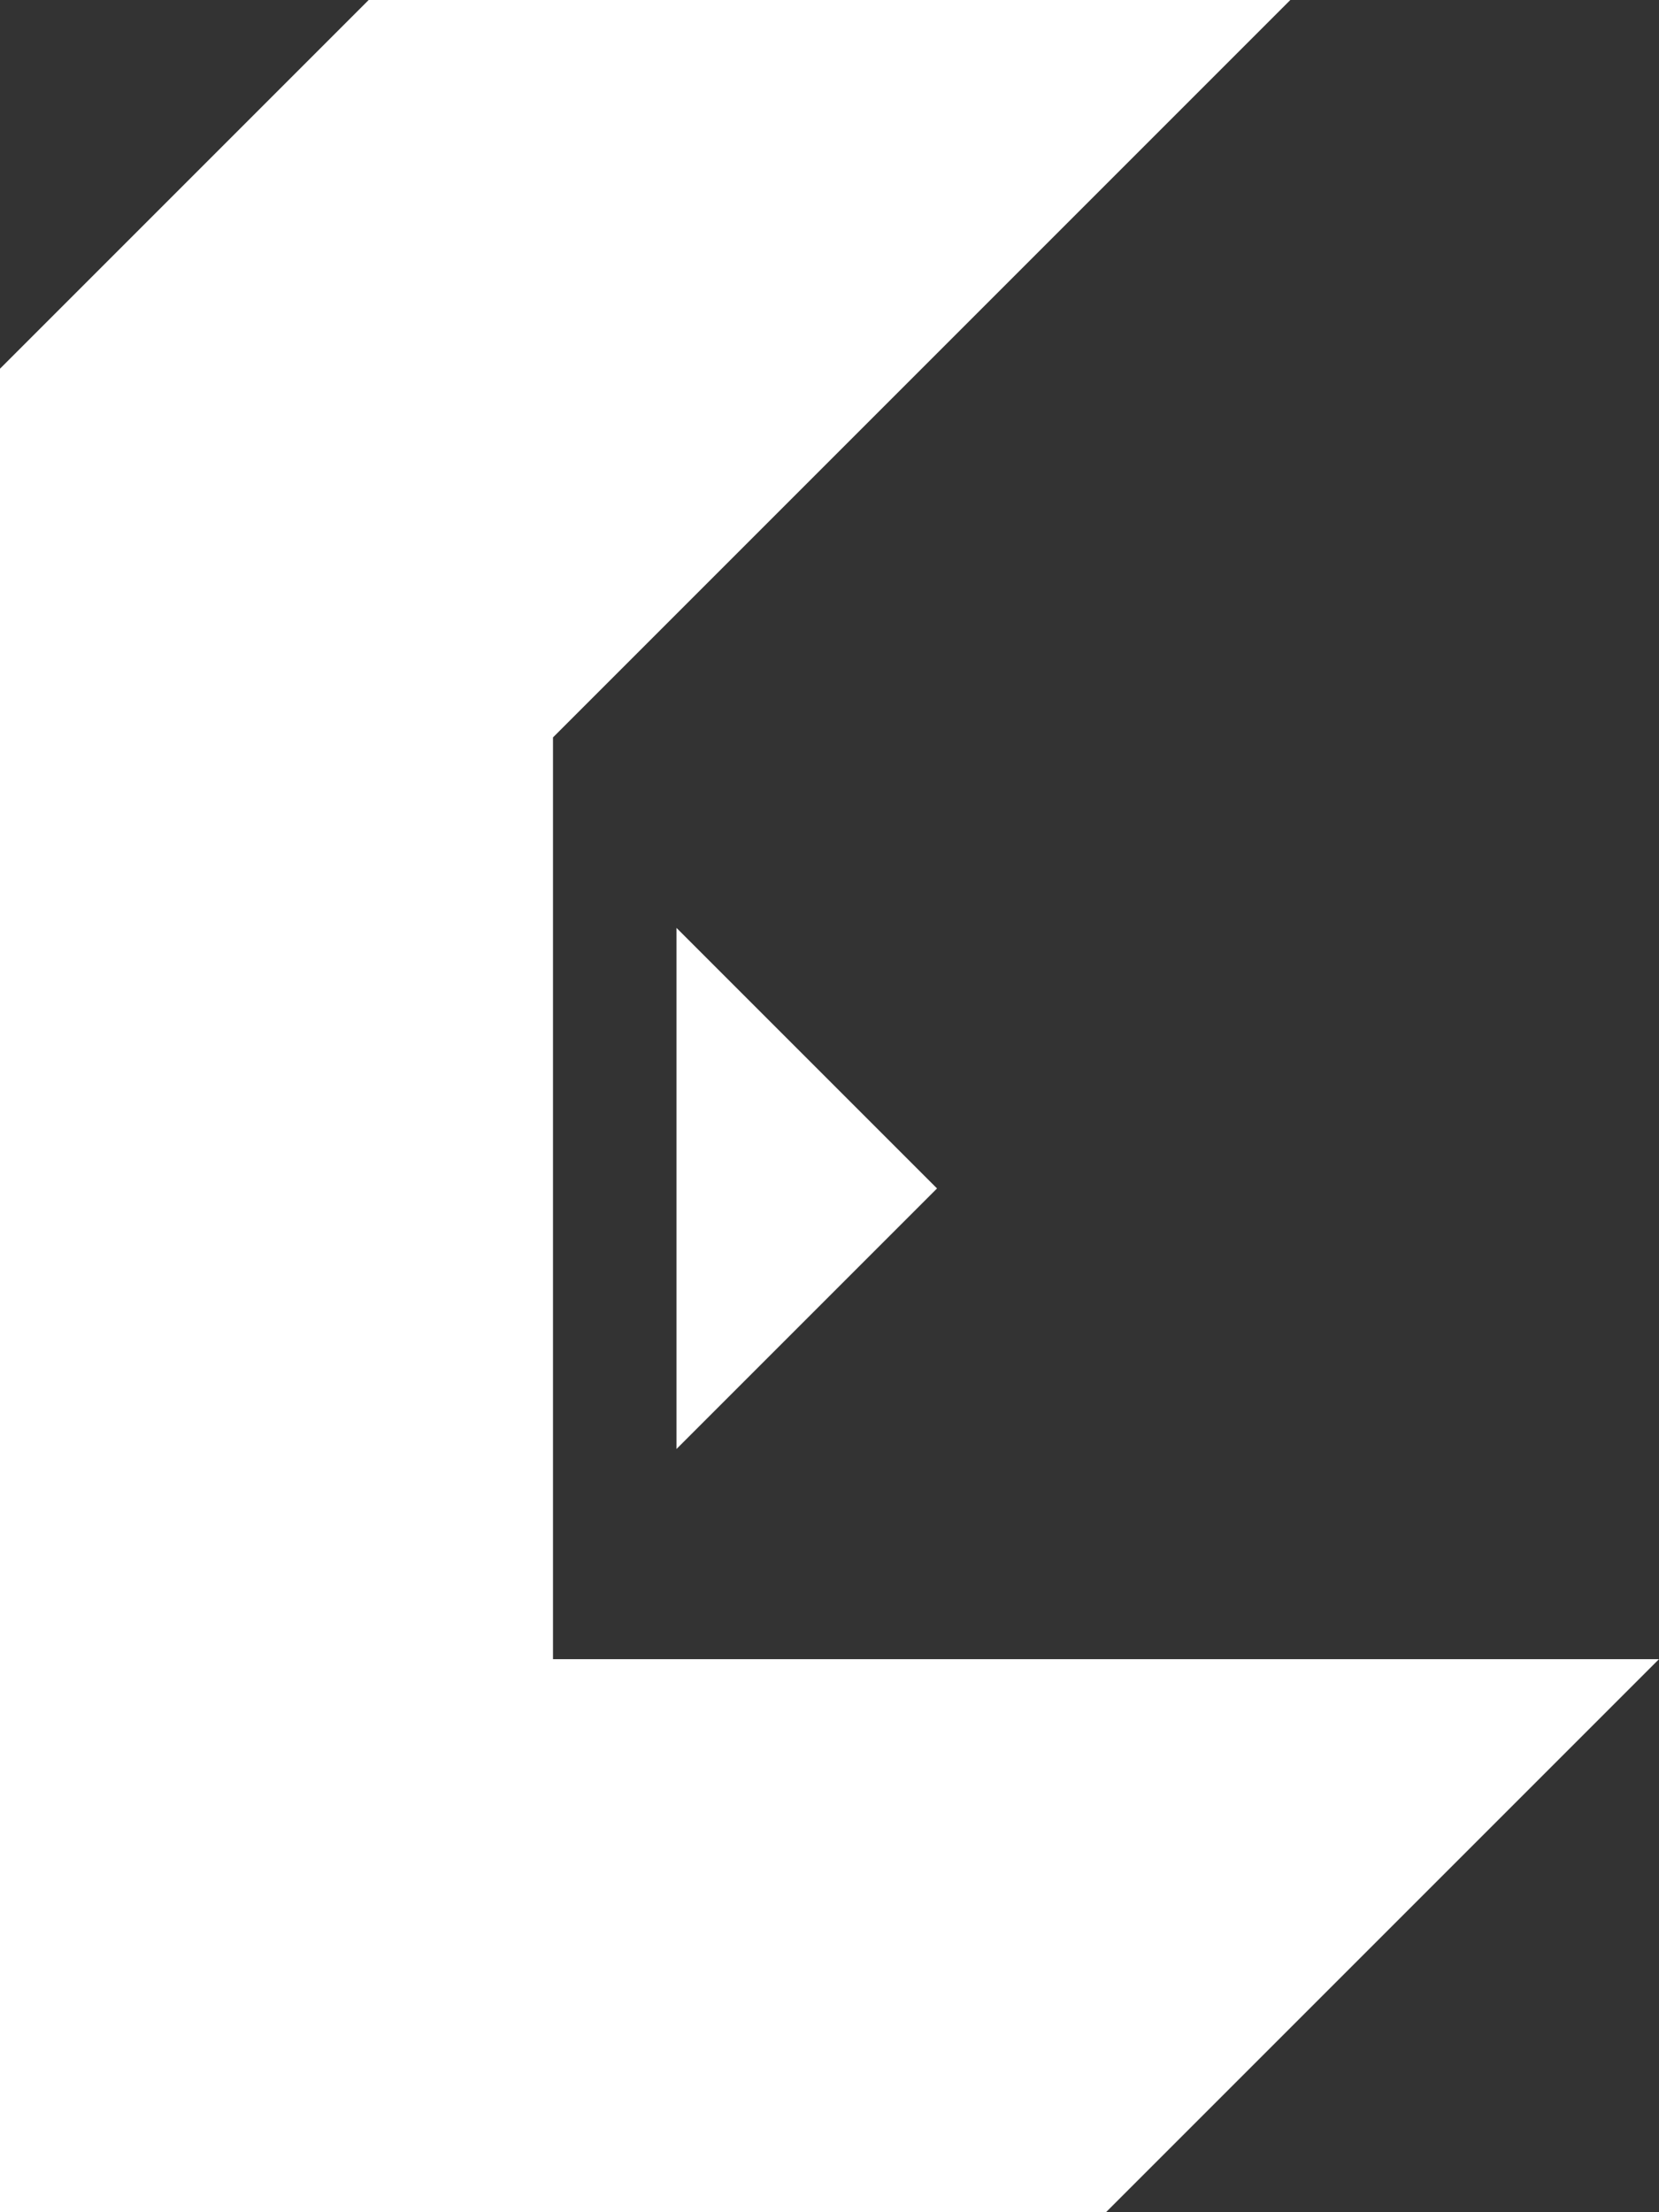 <svg id="icon" xmlns="http://www.w3.org/2000/svg" viewBox="0 0 27 36">
    <rect x="0" y="0" width="27" height="36" fill="#333333" stroke="none"/>
    <defs>
        <style>
            .letter {
                fill: #FFFFFF;
            }
        </style>
    </defs>
    <g id="E">
        <polygon class="letter arrow" points="15.25 19.34 11.01 23.58 11.01 15.1 15.25 19.34" />
        <polygon class="letter body" points="27 27 18 36 0 36 0 6 6 0 21 0 9 12 9 27 27 27" />
    </g>
</svg>